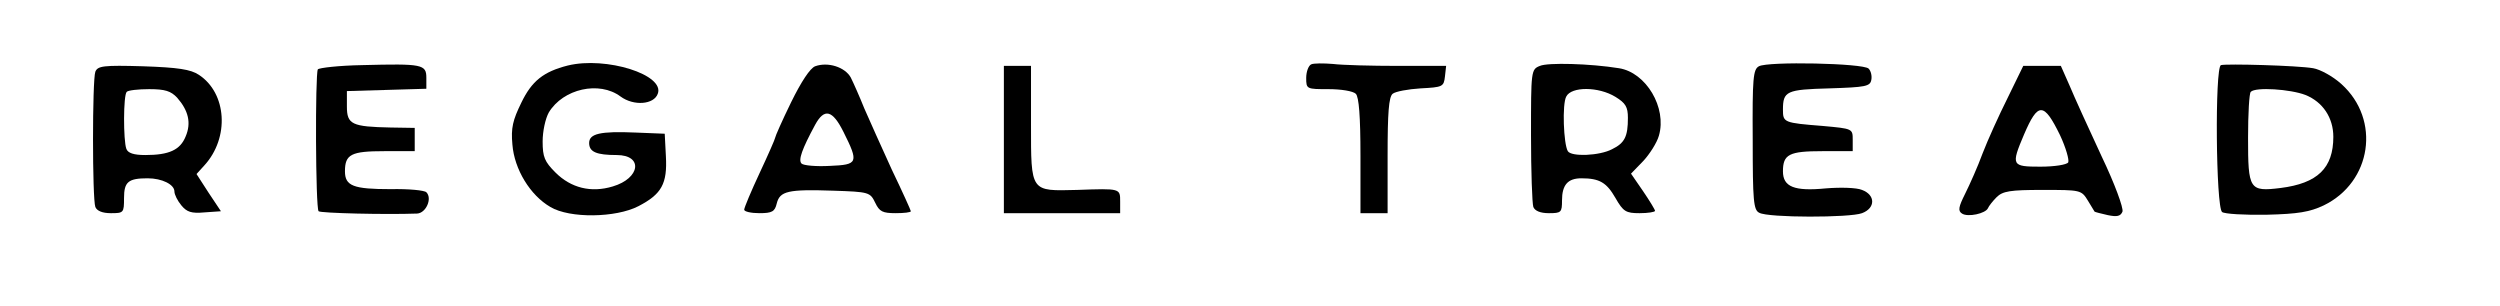 <?xml version="1.0" standalone="no"?>
<!DOCTYPE svg PUBLIC "-//W3C//DTD SVG 20010904//EN"
 "http://www.w3.org/TR/2001/REC-SVG-20010904/DTD/svg10.dtd">
<svg version="1.0" xmlns="http://www.w3.org/2000/svg"
 width="645pt" height="79pt" viewBox="0 0 645 79"
 preserveAspectRatio="xMidYMid meet">

<g transform="translate(0,79) scale(0.1,-0.1)"
fill="#000000" stroke="none">
<path d="M935 622 c-60 -1 -112 -7 -115 -11 -7 -13 -6 -358 2 -366 5 -5 173
-9 254 -6 23 1 40 39 24 55 -5 5 -46 9 -92 8 -96 0 -118 8 -118 46 0 44 16 52
102 52 l78 0 0 30 0 30 -62 1 c-100 2 -113 8 -113 54 l0 40 103 3 102 3 0 28
c0 35 -10 37 -165 33z"/>
<path d="M1465 621 c-63 -16 -93 -40 -120 -96 -22 -45 -27 -65 -23 -108 5 -64
46 -131 98 -161 50 -30 169 -28 227 2 60 31 75 58 71 129 l-3 58 -75 3 c-92 4
-120 -3 -120 -27 0 -23 19 -31 71 -31 69 0 61 -60 -10 -81 -56 -17 -108 -4
-148 36 -28 28 -33 40 -33 80 0 26 7 59 16 75 37 61 130 82 185 41 34 -25 86
-21 96 7 19 49 -133 97 -232 73z"/>
<path d="M2103 619 c-13 -5 -36 -40 -62 -93 -23 -47 -41 -88 -41 -91 0 -3 -18
-44 -40 -91 -22 -47 -40 -90 -40 -95 0 -5 18 -9 39 -9 33 0 40 4 45 25 8 32
29 37 146 33 92 -3 95 -4 108 -31 11 -23 19 -27 53 -27 21 0 39 2 39 5 0 2
-22 51 -49 107 -26 57 -58 128 -71 158 -12 30 -28 66 -35 80 -15 27 -59 41
-92 29z m73 -169 c40 -80 38 -85 -35 -88 -35 -2 -68 1 -73 6 -9 9 1 37 35 100
24 44 45 38 73 -18z"/>
<path d="M3383 624 c-7 -3 -13 -19 -13 -35 0 -29 1 -29 58 -29 32 0 63 -5 70
-12 8 -8 12 -58 12 -160 l0 -148 35 0 35 0 0 149 c0 109 3 151 13 159 7 6 40
12 72 14 57 3 60 4 63 31 l3 27 -124 0 c-68 0 -144 2 -168 5 -24 2 -50 2 -56
-1z"/>
<path d="M3973 620 c-23 -9 -23 -13 -23 -179 0 -93 3 -176 6 -185 4 -10 18
-16 40 -16 32 0 34 2 34 33 0 40 15 57 50 57 47 0 65 -11 88 -51 20 -35 27
-39 62 -39 22 0 40 3 40 6 0 3 -14 26 -31 51 l-31 45 31 32 c17 18 36 48 41
66 21 72 -33 163 -103 174 -74 12 -184 15 -204 6z m195 -80 c26 -16 32 -26 32
-54 0 -48 -8 -65 -41 -81 -32 -17 -105 -20 -114 -5 -11 18 -15 122 -4 141 13
26 83 26 127 -1z"/>
<path d="M4538 619 c-15 -8 -17 -31 -16 -190 0 -157 2 -181 17 -188 23 -13
234 -13 265 -1 35 13 35 47 0 60 -14 6 -56 7 -93 4 -82 -8 -111 4 -111 44 0
44 16 52 102 52 l78 0 0 29 c0 29 0 29 -77 36 -101 8 -103 9 -103 42 0 48 9
52 120 55 93 3 105 5 108 22 2 10 -1 23 -7 29 -14 14 -260 19 -283 6z"/>
<path d="M5730 622 c-16 -6 -13 -367 3 -379 6 -5 58 -8 115 -7 81 2 111 7 147
24 124 60 148 221 46 313 -22 20 -55 38 -73 41 -40 7 -224 12 -238 8z m218
-77 c45 -18 72 -59 72 -108 0 -81 -41 -120 -136 -132 -81 -10 -84 -4 -84 130
0 61 3 115 7 118 12 13 102 7 141 -8z"/>
<path d="M246 605 c-8 -21 -8 -328 0 -349 4 -10 18 -16 40 -16 33 0 34 1 34
39 0 42 11 51 61 51 37 0 69 -16 69 -34 0 -8 8 -24 18 -36 14 -17 26 -21 59
-18 l43 3 -32 48 -31 48 20 22 c66 72 58 187 -14 234 -21 14 -54 19 -144 22
-102 3 -117 1 -123 -14z m211 -67 c29 -33 37 -65 22 -100 -14 -35 -43 -48
-104 -48 -30 0 -45 5 -49 16 -8 21 -8 139 1 147 3 4 30 7 58 7 41 0 56 -5 72
-22z"/>
<path d="M2590 430 l0 -190 150 0 150 0 0 30 c0 34 1 34 -111 30 -121 -3 -119
-7 -119 170 l0 150 -35 0 -35 0 0 -190z"/>
<path d="M5180 538 c-23 -46 -52 -110 -65 -144 -12 -33 -33 -80 -45 -104 -17
-34 -19 -44 -8 -51 15 -10 61 0 67 14 2 5 12 18 22 28 16 16 35 19 119 19 98
0 100 0 117 -28 9 -15 17 -28 17 -28 1 -1 16 -5 34 -9 24 -5 33 -3 38 9 3 9
-20 72 -54 143 -33 71 -70 152 -82 181 l-23 52 -49 0 -48 0 -40 -82z m135 -97
c15 -32 24 -64 21 -70 -4 -6 -35 -11 -72 -11 -74 0 -76 3 -42 83 36 84 51 84
93 -2z"/>
</g>
</svg>
